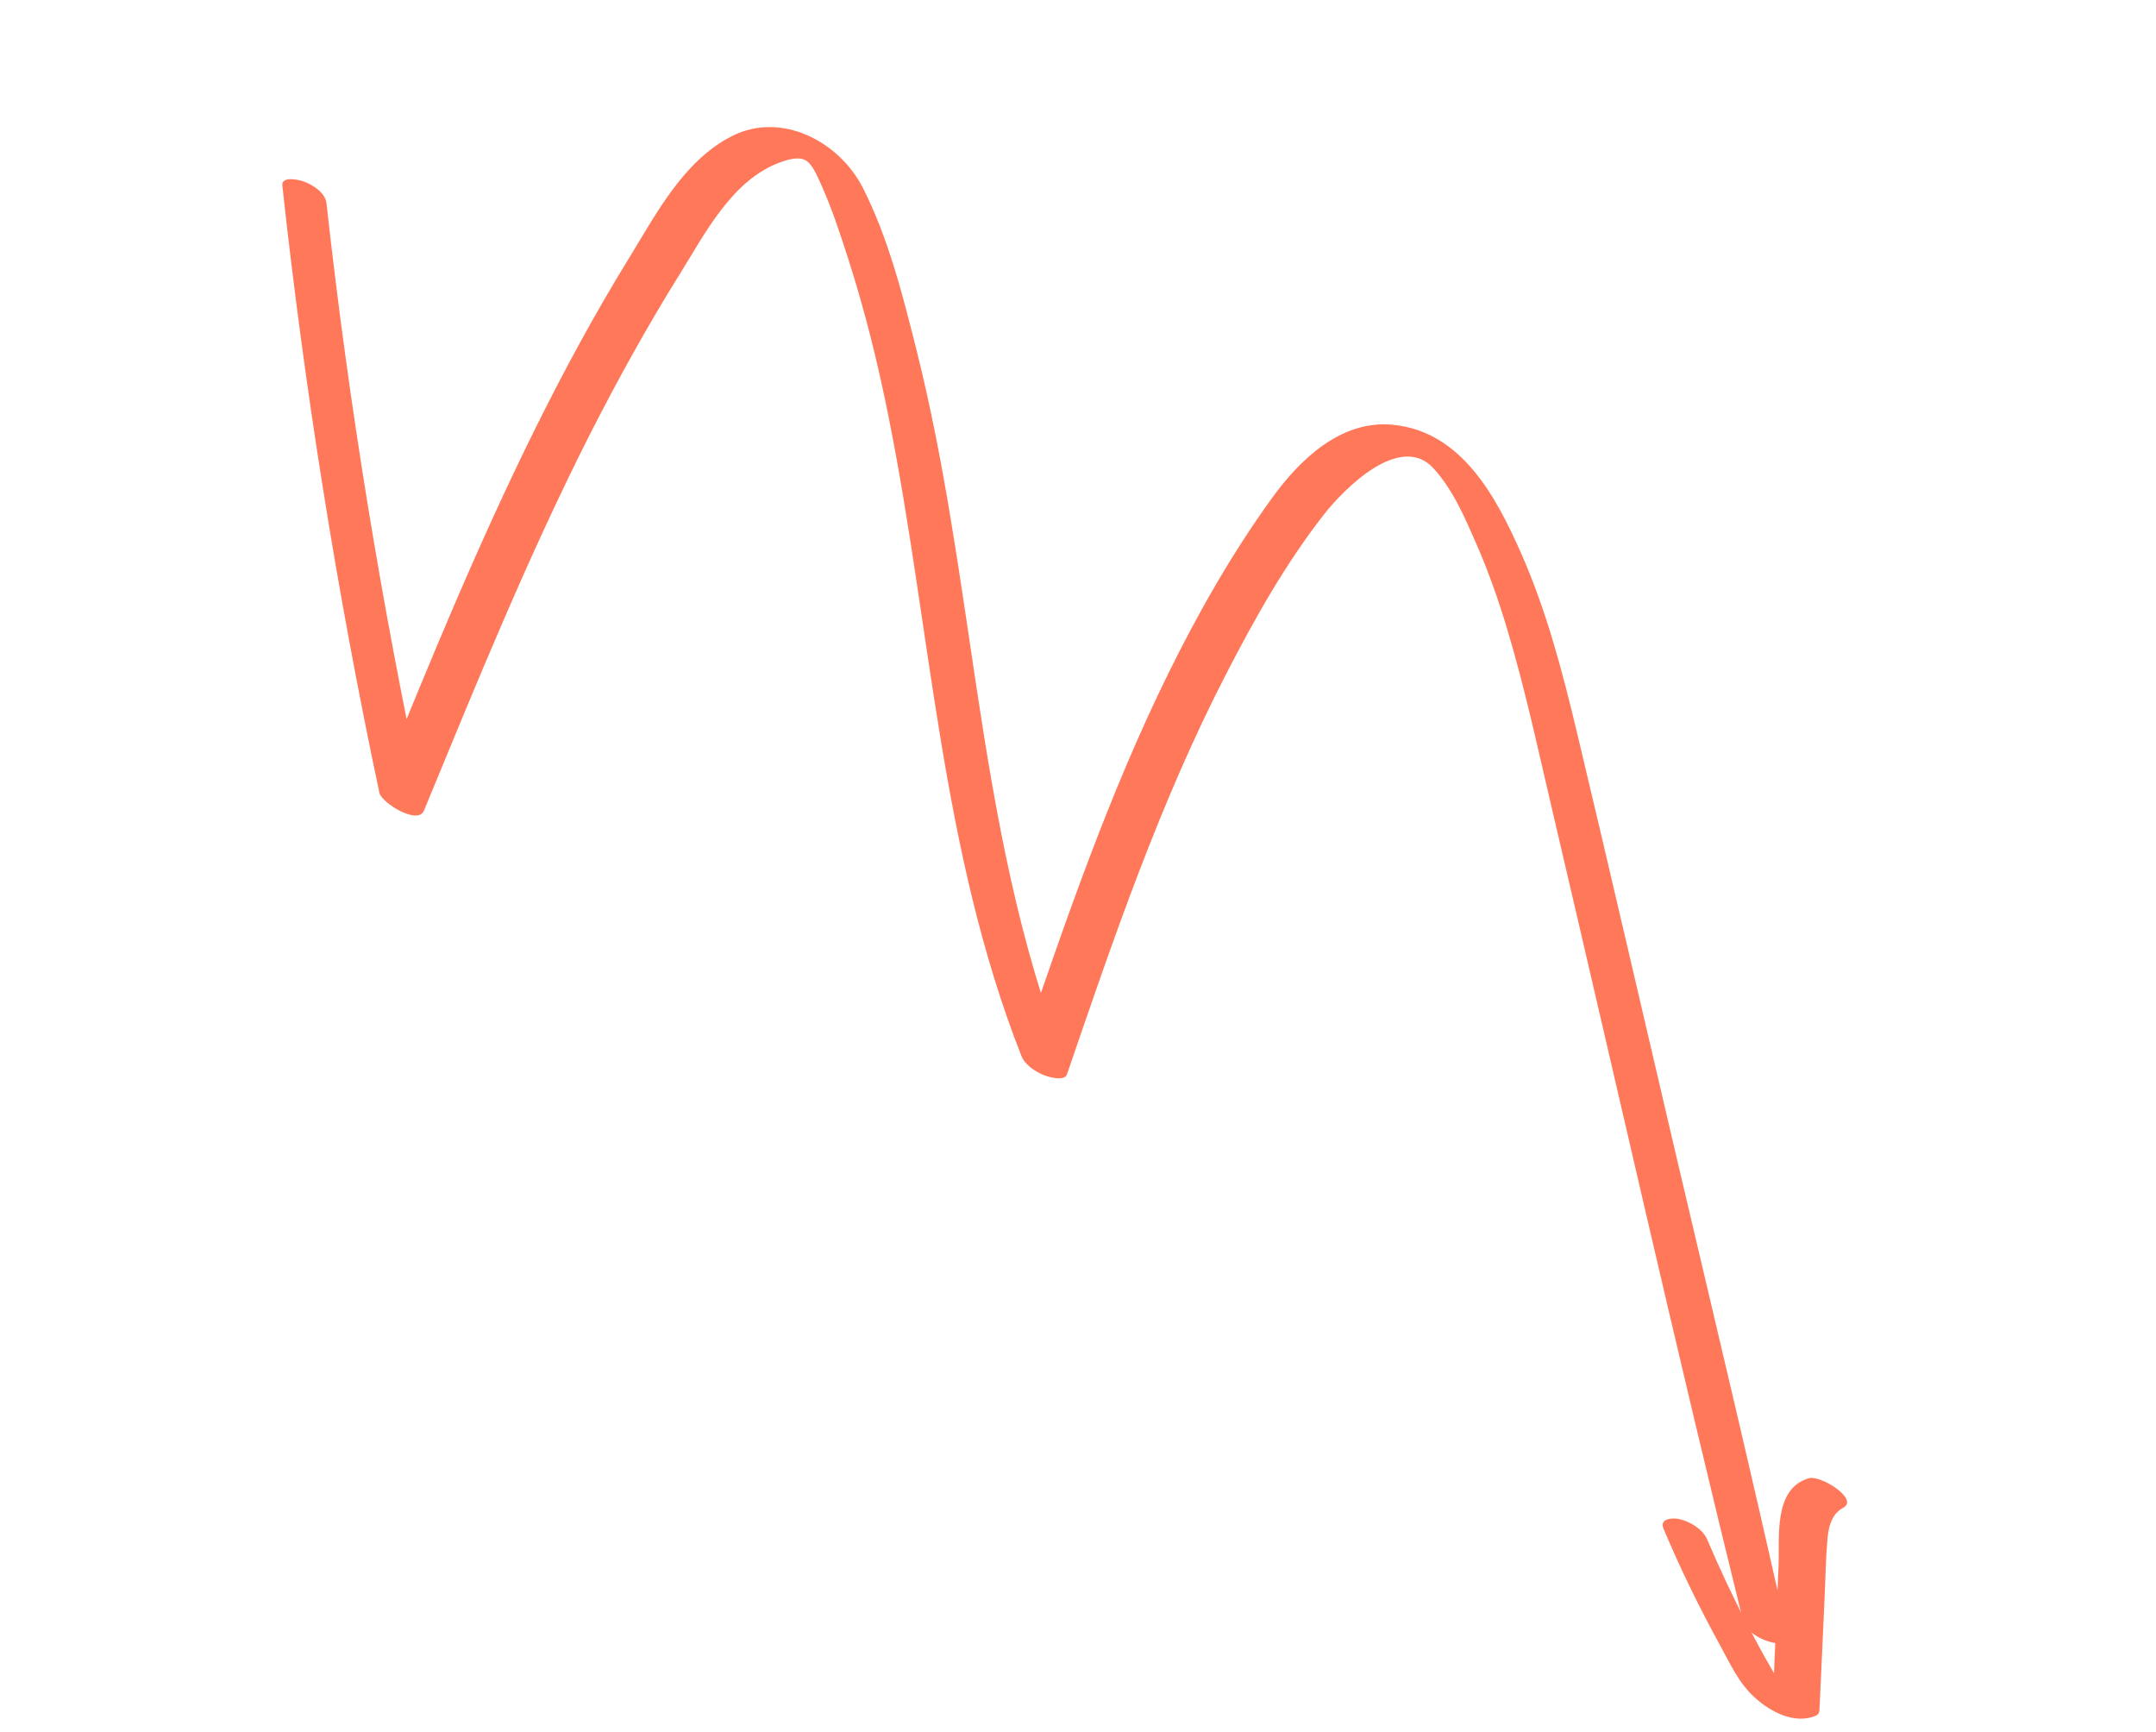 <svg width="178" height="143" viewBox="0 0 178 143" fill="none" xmlns="http://www.w3.org/2000/svg">
<path d="M26.954 16.772C28.791 33.398 31.501 49.922 35.012 66.345L31.334 64.871C35.334 54.957 39.406 45.043 44.157 35.445C46.546 30.63 49.109 25.891 51.938 21.3C54.139 17.72 56.428 13.243 60.463 11.218C64.498 9.193 69.269 11.641 71.237 15.505C73.345 19.645 74.536 24.393 75.65 28.823C77.977 38.075 79.22 47.495 80.639 56.867C82.238 67.429 84.115 78.016 88.101 88.105L84.35 86.601C87.935 76.107 91.54 65.579 96.456 55.593C98.931 50.572 101.723 45.664 105.022 41.103C107.236 38.044 110.654 34.636 114.999 35.063C120.725 35.619 123.564 41.135 125.548 45.587C127.668 50.364 128.985 55.404 130.186 60.423C132.949 71.996 135.615 83.591 138.334 95.18C141.433 108.387 144.606 121.584 147.544 134.824C147.935 136.597 144.243 135.138 143.944 133.936C138.455 111.711 133.437 89.401 128.215 67.132C127.026 62.069 125.947 56.977 124.447 51.974C123.742 49.628 122.939 47.304 121.949 45.035C120.958 42.766 119.987 40.464 118.368 38.678C115.595 35.615 110.902 40.436 109.341 42.423C106.172 46.463 103.602 51.038 101.27 55.561C95.795 66.153 91.934 77.447 88.088 88.686C87.886 89.284 86.583 88.906 86.215 88.76C85.479 88.467 84.629 87.913 84.336 87.183C77.645 70.205 76.895 52.068 73.378 34.493C72.506 30.109 71.435 25.748 70.059 21.458C69.37 19.318 68.662 17.134 67.719 15.07C67.468 14.523 67.059 13.503 66.466 13.21C65.872 12.917 65.016 13.186 64.476 13.377C60.438 14.806 58.173 19.347 56.124 22.623C53.465 26.886 51.036 31.277 48.761 35.739C43.608 45.891 39.33 56.42 35.001 66.917C34.501 68.135 31.5 66.267 31.323 65.443C27.806 48.856 25.145 32.114 23.31 15.326C23.219 14.487 24.732 14.844 25.138 15.001C25.893 15.299 26.864 15.933 26.952 16.781L26.954 16.772Z" fill="#FF785A"/>
<path d="M140.939 127.062C141.958 129.454 143.064 131.821 144.276 134.14C144.874 135.287 145.487 136.42 146.134 137.542C146.41 138.029 146.683 138.533 147.005 139.003C147.114 139.166 147.306 139.323 147.403 139.493C147.426 139.557 147.46 139.585 147.519 139.591C146.49 139.44 146.201 139.305 146.669 139.191L146.395 139.644C146.536 136.193 146.686 132.744 146.837 129.295C146.942 126.964 146.366 122.88 149.346 122.02C150.295 121.747 153.498 123.736 152.187 124.449C151.171 125.011 150.957 126.075 150.867 127.134C150.738 128.643 150.717 130.162 150.648 131.677C150.503 134.84 150.367 138.005 150.213 141.166C150.21 141.366 150.119 141.515 149.938 141.62C148.161 142.361 146.189 141.324 144.864 140.116C143.538 138.908 142.848 137.342 142.048 135.882C140.308 132.722 138.731 129.49 137.336 126.183C136.982 125.341 138.082 125.262 138.666 125.399C139.547 125.606 140.582 126.229 140.946 127.074L140.939 127.062Z" fill="#FF785A"/>
</svg>
